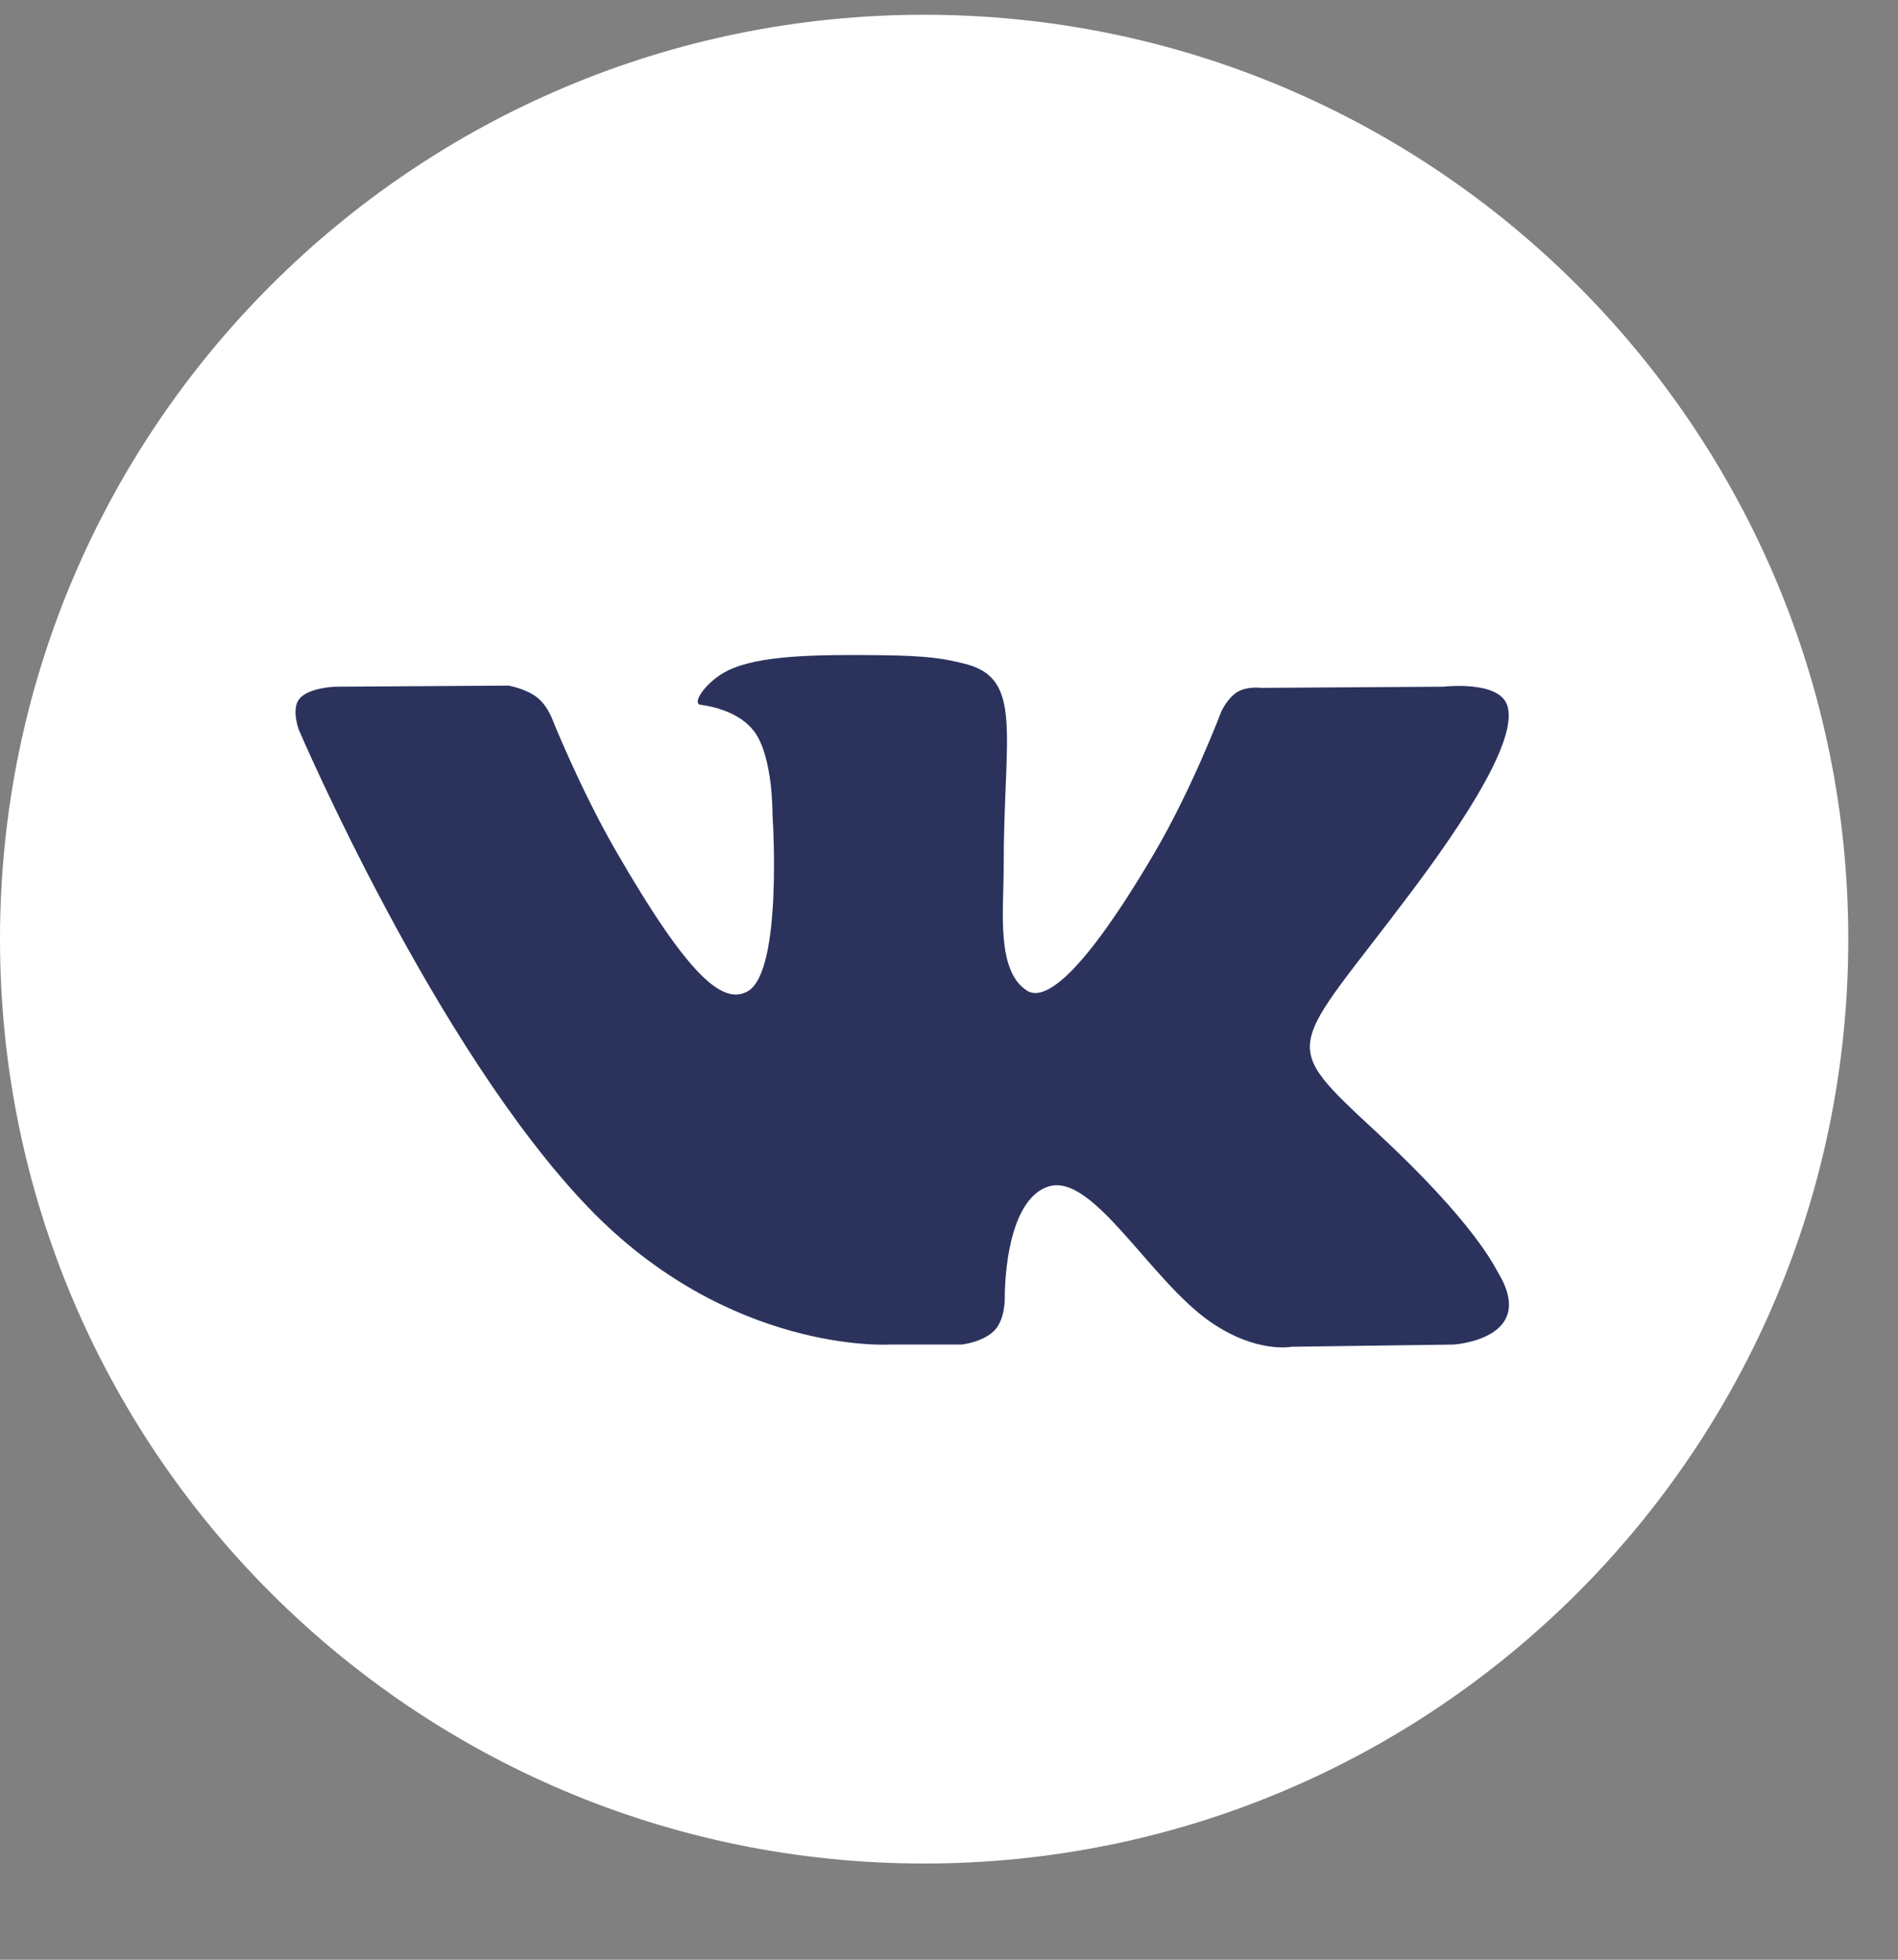 <?xml version="1.0" encoding="UTF-8"?> <svg xmlns="http://www.w3.org/2000/svg" width="31" height="32" viewBox="0 0 31 32" fill="none"><rect x="0" y="0" width="31" height="32" fill="#808080" stroke="none"/> <g clip-path="url(#clip0_111_506)"> <path d="M15.094 30.429C23.43 30.429 30.188 23.671 30.188 15.335C30.188 6.999 23.43 0.241 15.094 0.241C6.758 0.241 0 6.999 0 15.335C0 23.671 6.758 30.429 15.094 30.429Z" fill="white"></path> <path fill-rule="evenodd" clip-rule="evenodd" d="M14.524 21.955H15.708C15.708 21.955 16.066 21.915 16.249 21.718C16.417 21.538 16.411 21.198 16.411 21.198C16.411 21.198 16.388 19.608 17.126 19.374C17.853 19.144 18.787 20.911 19.777 21.59C20.526 22.104 21.094 21.991 21.094 21.991L23.741 21.955C23.741 21.955 25.126 21.869 24.469 20.781C24.416 20.692 24.087 19.975 22.501 18.504C20.842 16.963 21.064 17.212 23.063 14.548C24.281 12.925 24.767 11.934 24.615 11.51C24.47 11.106 23.575 11.213 23.575 11.213L20.595 11.232C20.595 11.232 20.374 11.201 20.21 11.299C20.05 11.395 19.947 11.619 19.947 11.619C19.947 11.619 19.475 12.875 18.846 13.943C17.519 16.196 16.989 16.315 16.772 16.175C16.267 15.849 16.393 14.865 16.393 14.166C16.393 11.982 16.724 11.072 15.748 10.836C15.424 10.758 15.186 10.706 14.357 10.698C13.294 10.687 12.394 10.701 11.884 10.951C11.546 11.117 11.284 11.487 11.443 11.508C11.64 11.534 12.086 11.628 12.323 11.95C12.628 12.366 12.617 13.299 12.617 13.299C12.617 13.299 12.793 15.87 12.208 16.189C11.806 16.408 11.255 15.961 10.072 13.916C9.466 12.869 9.008 11.712 9.008 11.712C9.008 11.712 8.92 11.495 8.762 11.38C8.571 11.239 8.304 11.195 8.304 11.195L5.473 11.213C5.473 11.213 5.047 11.225 4.891 11.41C4.753 11.575 4.88 11.915 4.88 11.915C4.88 11.915 7.097 17.102 9.608 19.715C11.909 22.112 14.524 21.955 14.524 21.955Z" fill="#2B335D"></path> </g> <defs> <clipPath id="clip0_111_506"> <rect width="31" height="31" fill="white" transform="translate(0 0.241)"></rect> </clipPath> </defs> </svg> 